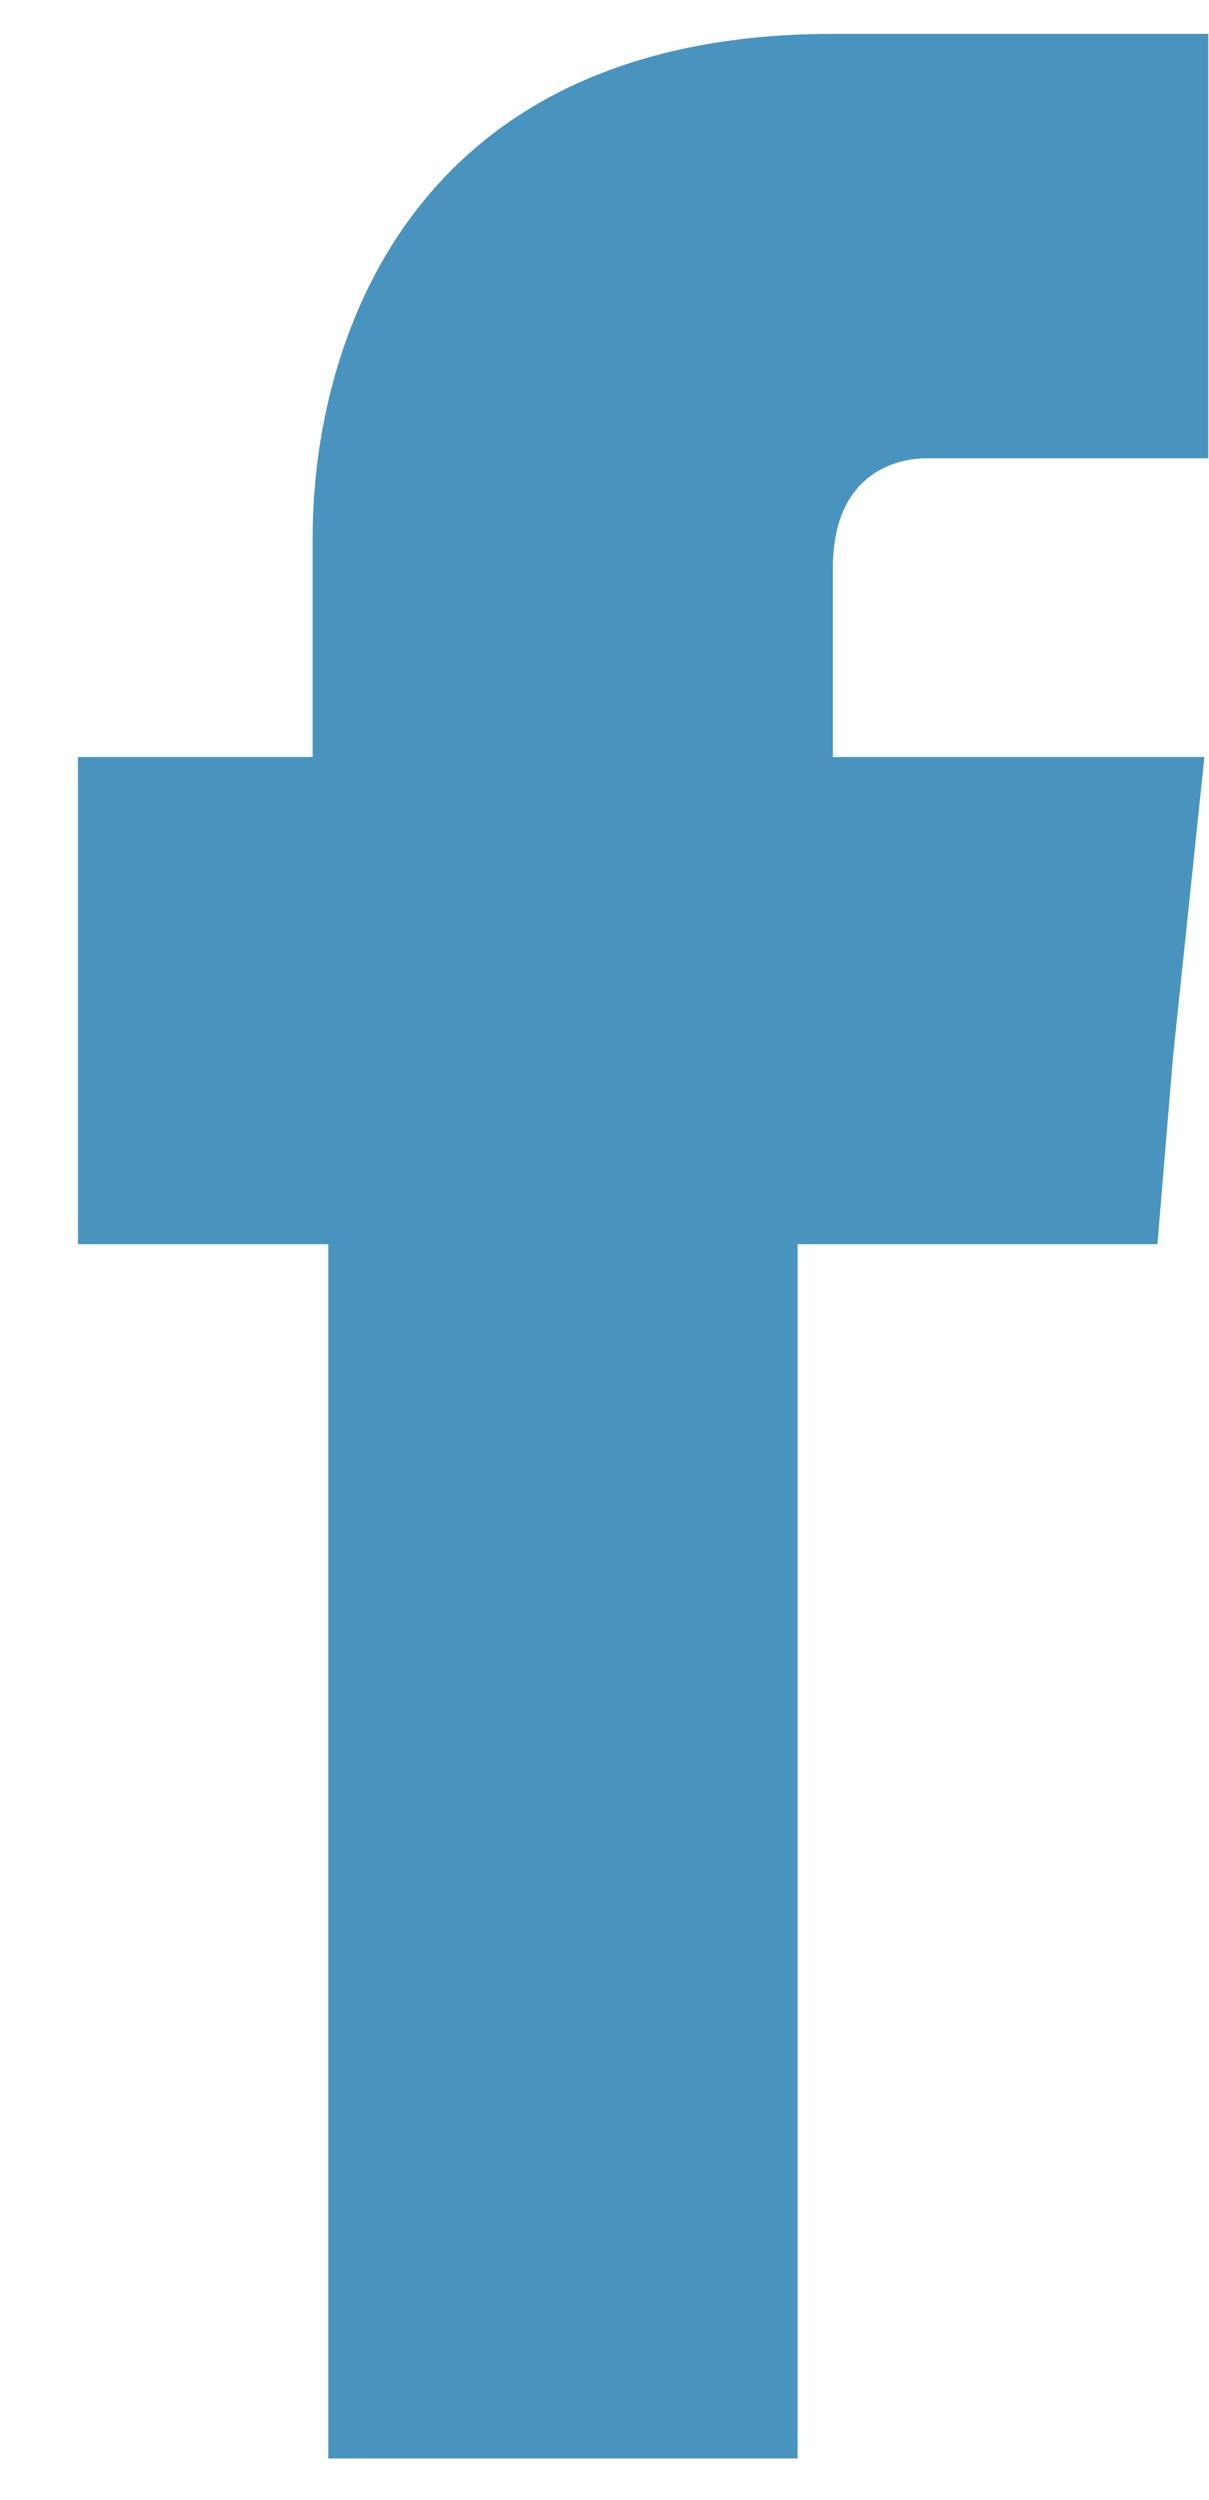 <svg width="15" height="31" viewBox="0 0 15 31" fill="none" xmlns="http://www.w3.org/2000/svg">
<path d="M10.333 9.387V7.048C10.333 5.878 11.109 5.683 11.497 5.683C12.08 5.683 14.991 5.683 14.991 5.683V0.42H10.333C5.043 0.42 3.879 4.319 3.879 6.658V9.387H0.967V13.09V15.429H4.073C4.073 22.252 4.073 30.487 4.073 30.487H9.896C9.896 30.487 9.896 22.3 9.896 15.429H14.36L14.555 13.09L14.943 9.387H10.333Z" fill="#4994BF"/>
</svg>
